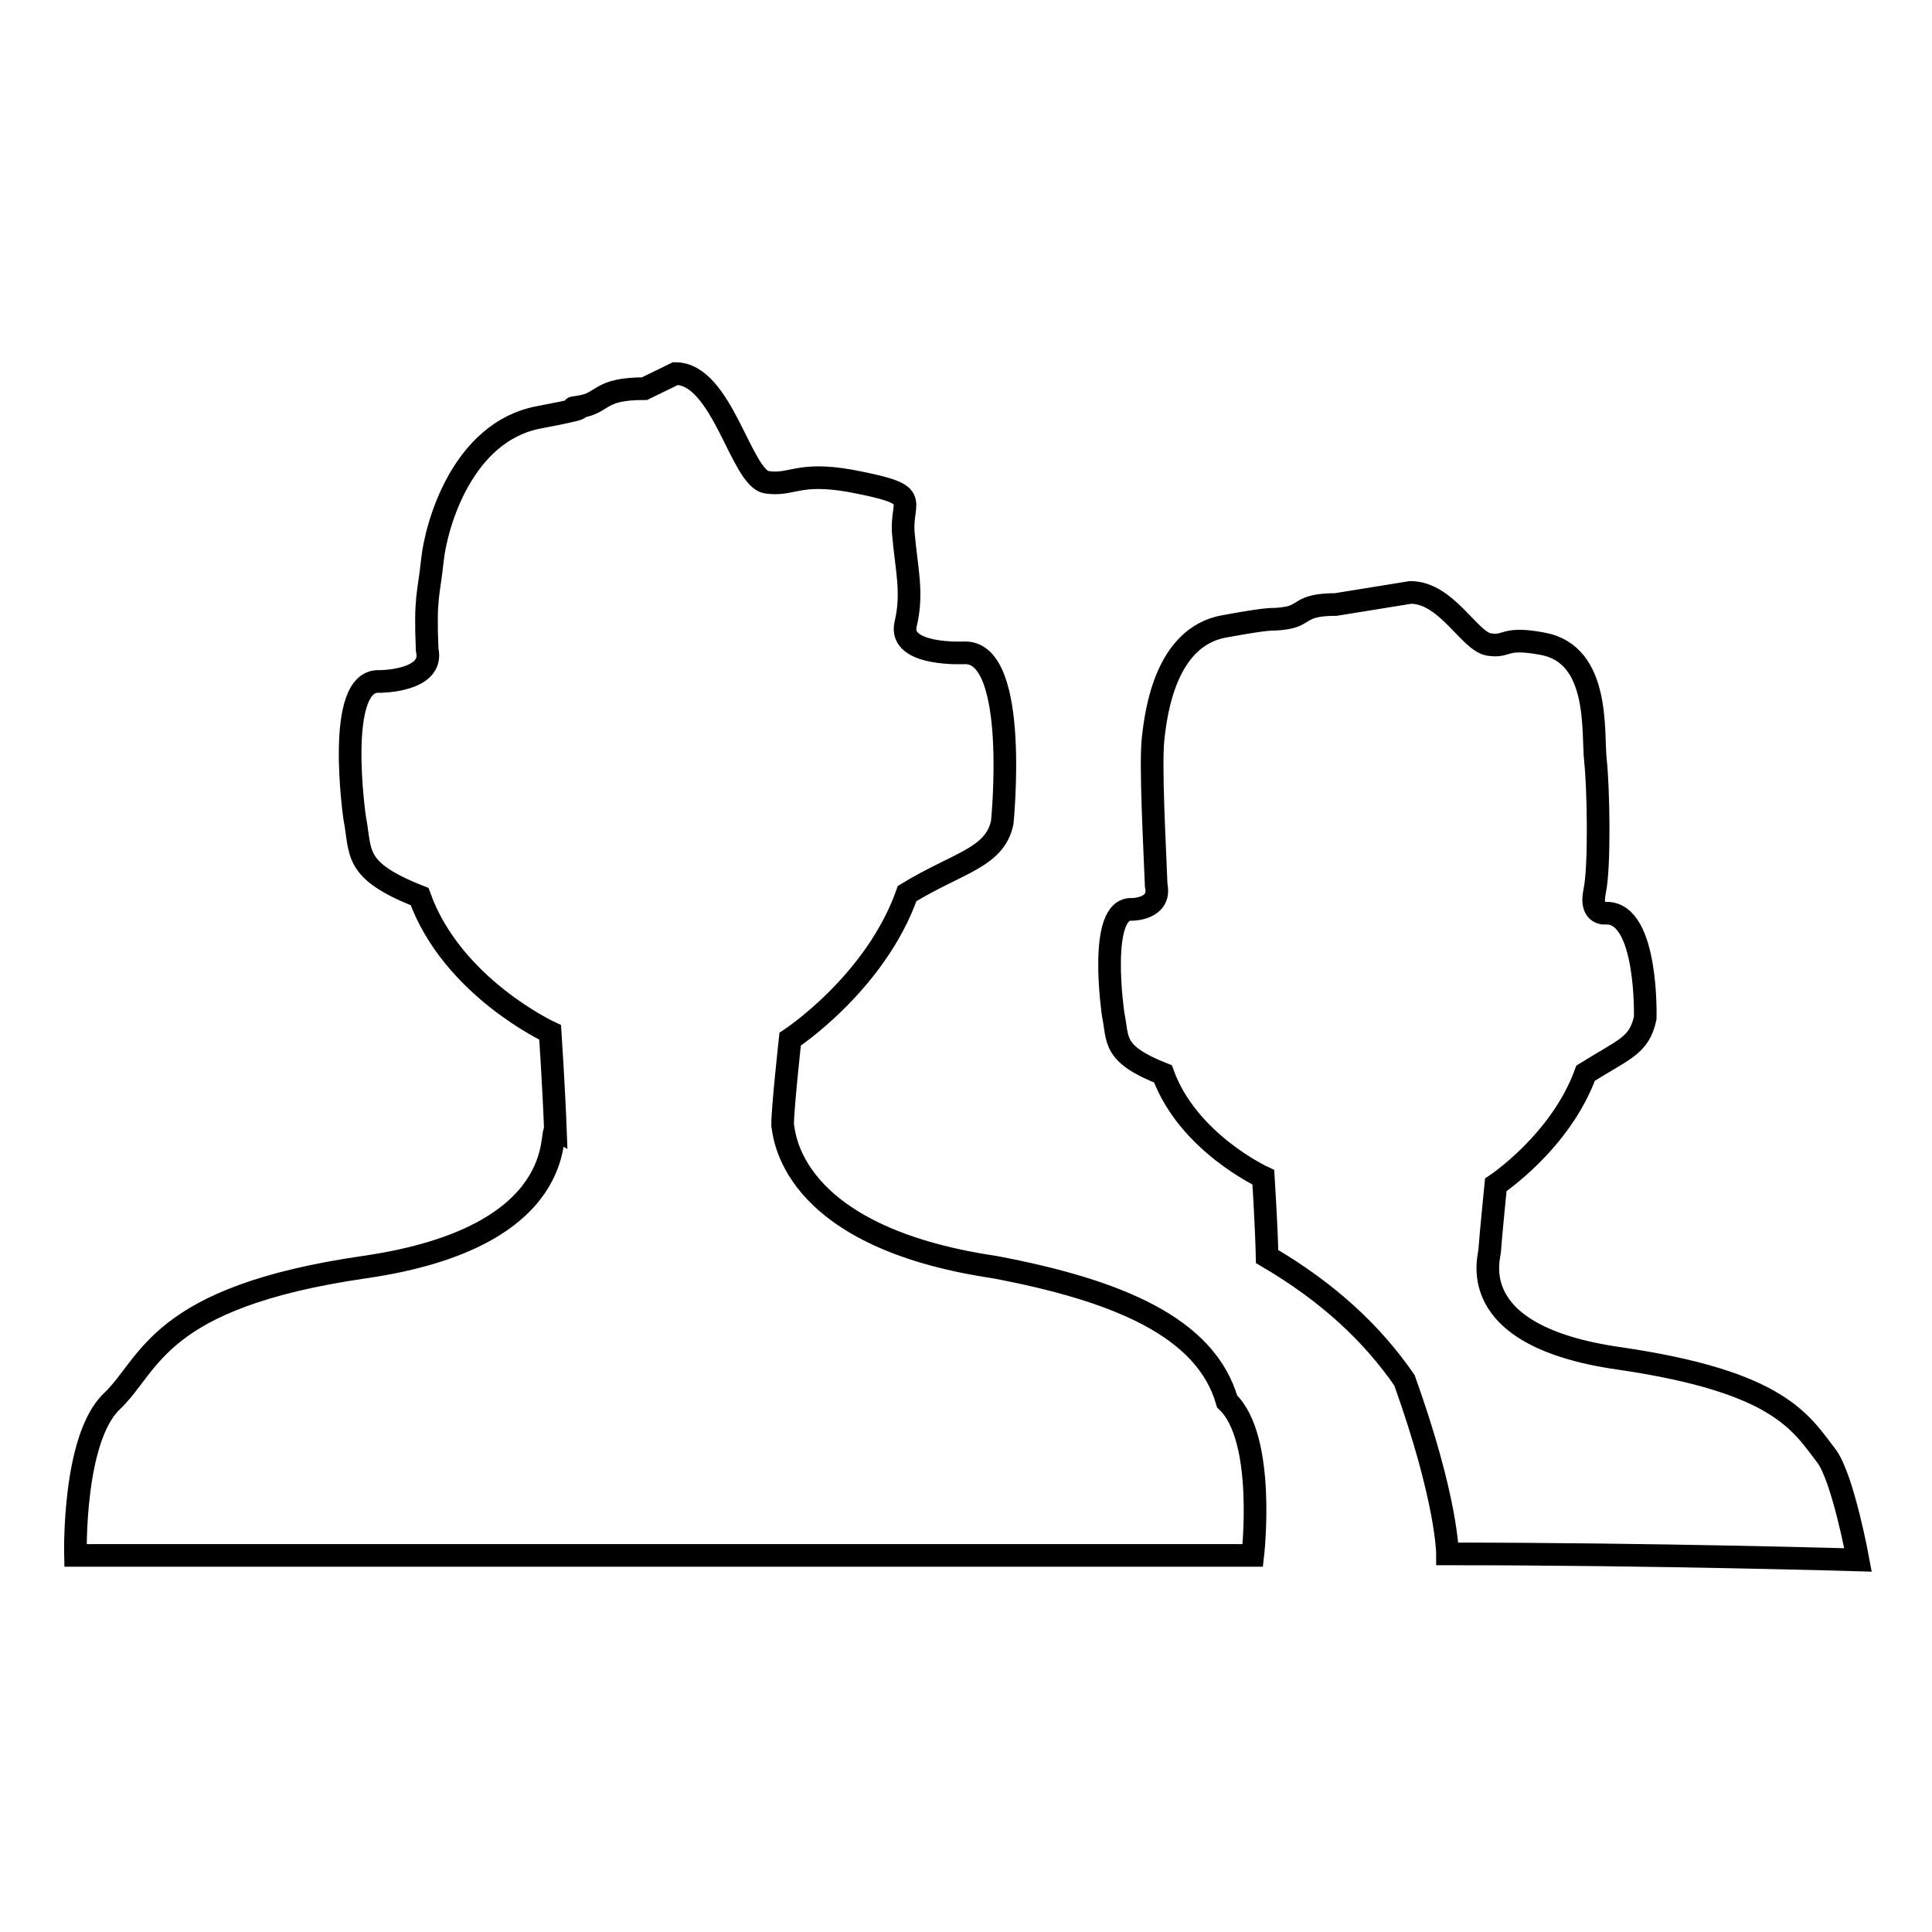 <?xml version="1.0" encoding="utf-8"?>
<!-- Svg Vector Icons : http://www.onlinewebfonts.com/icon -->
<!DOCTYPE svg PUBLIC "-//W3C//DTD SVG 1.1//EN" "http://www.w3.org/Graphics/SVG/1.1/DTD/svg11.dtd">
<svg version="1.1" xmlns="http://www.w3.org/2000/svg" xmlns:xlink="http://www.w3.org/1999/xlink" x="0px" y="0px" viewBox="0 0 256 256" enable-background="new 0 0 256 256" xml:space="preserve">
<g><g><path stroke-width="3" fill-opacity="0" stroke="#000000"  d="M191.8,205.9c0,0,0-7.1-5.7-23c-4.2-6.1-10-11.6-18.2-16.4c-0.1-4.2-0.5-10.5-0.5-10.5s-10-4.6-13.3-13.7c-6.8-2.7-5.9-4.5-6.6-7.9c0,0-2.1-14.2,2.5-13.9c0,0,3.9,0,3.2-3.2c-0.2-5.4-0.8-15.9-0.4-19.5c0.4-3.6,1.7-13.4,9.4-14.8c7.7-1.4,5.6-0.7,8.2-1.1c2.6-0.4,1.8-1.8,6.6-1.8l9.9-1.6c4.8,0,7.8,6.5,10.4,6.9c2.6,0.4,1.8-1.1,7.1-0.1c7.7,1.4,6.6,11.8,7,15.4c0.4,3.6,0.6,14.1-0.1,17.4c-0.7,3.3,1.6,2.9,1.6,2.9c5.5,0,5.1,13.9,5.1,13.9c-0.8,3.7-2.8,4.1-7.9,7.3c-3.3,9.1-11.9,14.8-11.9,14.8s-0.7,7-0.8,8.6c0.1,0.7-4,11.4,17.2,14.4c21.2,3.1,24,8.5,27.4,12.9c2.2,2.9,4.2,13.8,4.2,13.8S219.4,205.9,191.8,205.9z M120.2,118.4c-4.2,11.9-15.5,19.3-15.5,19.3s-1,9.1-1,11.3c0.2,0.8,0.4,14.8,28.1,18.9c16.4,3.1,28,8,30.8,17.8c5.2,4.9,3.4,20.4,3.4,20.4H10c0,0-0.4-15.4,4.8-20.4c5.2-4.9,5.9-13.8,33.5-17.8s24.4-18.4,25.3-18c-0.2-5.5-0.7-13.1-0.7-13.1s-13-6-17.3-18c-8.9-3.5-7.7-5.8-8.6-10.4c0,0-2.7-18.5,3.3-18.1c0,0,7.3,0,6.3-4.2c-0.3-7.1,0.2-7.2,0.7-11.9c0.5-4.7,4-17,14.1-18.9c10-1.9,2.1-0.9,5.4-1.4c3.3-0.5,2.4-2.4,8.6-2.4l4.1-2c6.2,0,8.7,13.9,12.1,14.4c3.3,0.5,4.1-1.4,11-0.2c10,1.9,6.7,2.3,7.1,7s1.3,7.8,0.3,12c-1,4.3,7.9,3.8,7.9,3.8c7.2,0,4.9,22.5,4.9,22.5C131.8,113.7,126.9,114.3,120.2,118.4z"/></g></g>
</svg>
